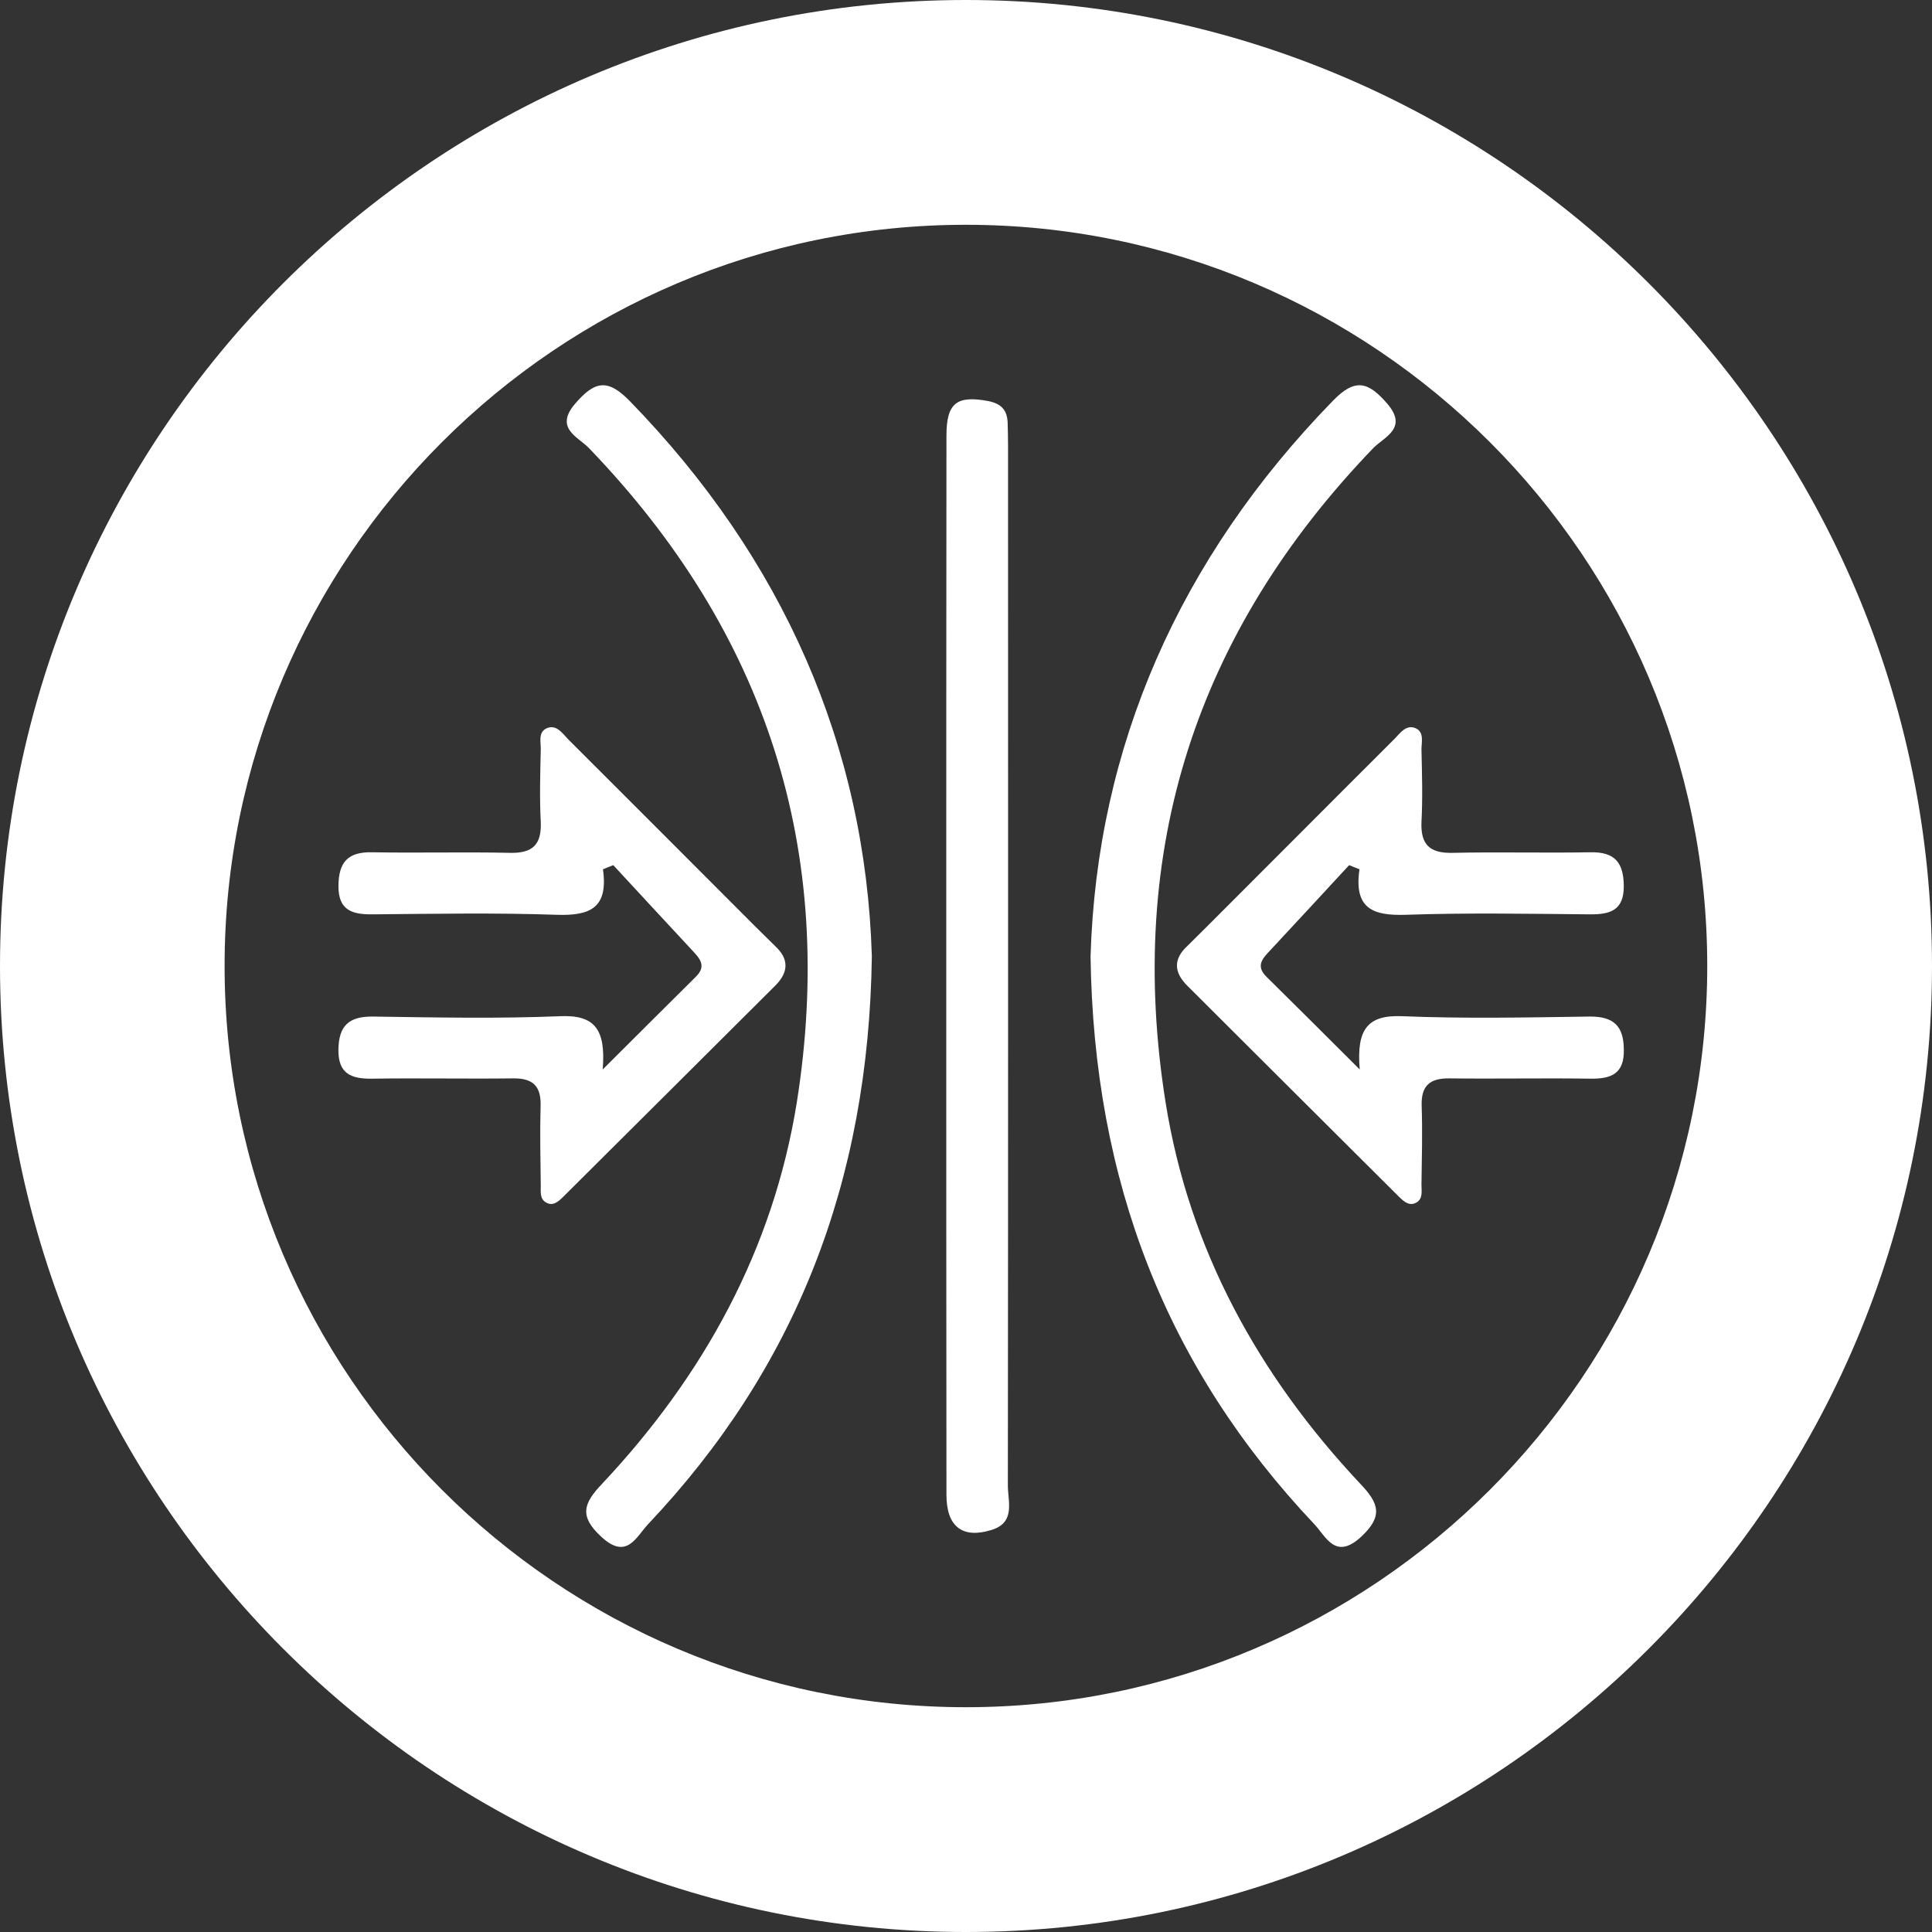 <?xml version="1.0" encoding="utf-8"?>
<!-- Generator: Adobe Illustrator 16.0.0, SVG Export Plug-In . SVG Version: 6.00 Build 0)  -->
<!DOCTYPE svg PUBLIC "-//W3C//DTD SVG 1.1//EN" "http://www.w3.org/Graphics/SVG/1.1/DTD/svg11.dtd">
<svg version="1.1" id="圖層_1" xmlns="http://www.w3.org/2000/svg" xmlns:xlink="http://www.w3.org/1999/xlink" x="0px" y="0px"
	 width="60px" height="60px" viewBox="0 0 60 60" enable-background="new 0 0 60 60" xml:space="preserve">
<rect x="0" y="0" width="60" height="60" fill="#333333" stroke="none"/>
<g>
	<g>
		<path fill="#FFFFFF" d="M29.997,60C13.455,60,0,46.545,0,29.997C0,13.455,13.455,0,29.997,0S60,13.455,60,29.997
			C60,46.545,46.539,60,29.997,60z M29.997,6.981c-12.694,0-23.022,10.327-23.022,23.016c0,12.694,10.328,23.022,23.022,23.022
			S53.02,42.691,53.02,29.997C53.02,17.308,42.691,6.981,29.997,6.981z"/>
	</g>
	<g>
		<path fill-rule="evenodd" clip-rule="evenodd" fill="#FFFFFF" d="M27.076,29.701c-0.098,7.004-2.367,12.789-6.951,17.636
			c-0.369,0.395-0.662,1.123-1.451,0.389c-0.703-0.646-0.548-1.045,0.028-1.649c3.15-3.355,5.305-7.261,6.042-11.831
			c1.244-7.833-0.945-14.607-6.451-20.327c-0.334-0.351-1.088-0.616-0.432-1.382c0.588-0.68,0.99-0.809,1.693-0.086
			C24.33,17.357,26.881,23.195,27.076,29.701z"/>
		<path fill-rule="evenodd" clip-rule="evenodd" fill="#FFFFFF" d="M18.725,26.996c0.174,1.219-0.42,1.445-1.428,1.414
			c-1.912-0.066-3.818-0.031-5.726-0.014c-0.628,0.006-1.065-0.119-1.06-0.882c0.006-0.723,0.276-1.06,1.037-1.046
			c1.428,0.026,2.856-0.014,4.291,0.018c0.702,0.015,0.984-0.254,0.955-0.959c-0.039-0.748-0.017-1.503,0-2.249
			c0.006-0.225-0.086-0.524,0.168-0.654c0.311-0.147,0.495,0.141,0.674,0.326c1.93,1.923,3.854,3.856,5.777,5.78
			c0.219,0.213,0.438,0.435,0.656,0.647c0.443,0.406,0.42,0.817,0.012,1.228c-2.195,2.191-4.395,4.377-6.59,6.563
			c-0.144,0.141-0.316,0.303-0.529,0.179c-0.213-0.118-0.162-0.356-0.168-0.553c-0.011-0.818-0.028-1.639-0.005-2.454
			c0.017-0.613-0.242-0.855-0.847-0.85c-1.469,0.018-2.932-0.012-4.395,0.009c-0.646,0.009-1.049-0.158-1.037-0.907
			c0.012-0.734,0.322-1.027,1.06-1.022c1.946,0.028,3.888,0.069,5.829-0.011c1.055-0.044,1.423,0.389,1.318,1.655
			c1.09-1.085,1.988-1.984,2.893-2.88c0.362-0.357,0.092-0.596-0.145-0.855c-0.807-0.867-1.613-1.739-2.419-2.611
			C18.938,26.91,18.828,26.956,18.725,26.996z"/>
		<path fill-rule="evenodd" clip-rule="evenodd" fill="#FFFFFF" d="M33.868,29.701c0.098,7.004,2.367,12.789,6.951,17.636
			c0.369,0.395,0.657,1.123,1.452,0.389c0.696-0.646,0.547-1.045-0.029-1.649c-3.15-3.355-5.311-7.261-6.042-11.831
			c-1.25-7.833,0.945-14.607,6.445-20.327c0.34-0.351,1.095-0.616,0.438-1.382c-0.587-0.68-0.996-0.809-1.693-0.086
			C36.615,17.357,34.063,23.195,33.868,29.701z"/>
		<path fill-rule="evenodd" clip-rule="evenodd" fill="#FFFFFF" d="M42.22,26.996c-0.179,1.219,0.414,1.445,1.428,1.414
			c1.907-0.066,3.819-0.031,5.72-0.014c0.634,0.006,1.065-0.119,1.06-0.882c-0.005-0.723-0.276-1.06-1.03-1.046
			c-1.429,0.026-2.863-0.014-4.291,0.018c-0.703,0.015-0.991-0.254-0.962-0.959c0.04-0.748,0.017-1.503,0-2.249
			c0-0.225,0.086-0.524-0.161-0.654c-0.312-0.147-0.496,0.141-0.68,0.326c-1.93,1.923-3.848,3.856-5.777,5.78
			c-0.219,0.213-0.433,0.435-0.651,0.647c-0.443,0.406-0.42,0.817-0.011,1.228c2.194,2.191,4.389,4.377,6.583,6.563
			c0.144,0.141,0.322,0.303,0.536,0.179c0.213-0.118,0.161-0.356,0.161-0.553c0.011-0.818,0.034-1.639,0.006-2.454
			c-0.018-0.613,0.241-0.855,0.852-0.85c1.464,0.018,2.927-0.012,4.396,0.009c0.645,0.009,1.048-0.158,1.03-0.907
			c-0.005-0.734-0.322-1.027-1.06-1.022c-1.94,0.028-3.882,0.069-5.823-0.011c-1.06-0.044-1.428,0.389-1.318,1.655
			c-1.089-1.085-1.987-1.984-2.897-2.88c-0.363-0.357-0.092-0.596,0.149-0.855c0.807-0.867,1.613-1.739,2.419-2.611
			C42.006,26.91,42.11,26.956,42.22,26.996z"/>
		<path fill-rule="evenodd" clip-rule="evenodd" fill="#FFFFFF" d="M29.387,29.873c0-5.451,0-10.897,0.006-16.349
			c0-1.017,0.328-1.25,1.301-1.068c0.421,0.086,0.588,0.294,0.6,0.686c0.006,0.239,0.012,0.478,0.012,0.714
			c0,10.76,0.006,21.521-0.006,32.281c0,0.498,0.248,1.148-0.513,1.379c-0.898,0.276-1.394-0.104-1.394-1.092
			C29.387,40.909,29.387,35.391,29.387,29.873z"/>
	</g>
</g>
</svg>
